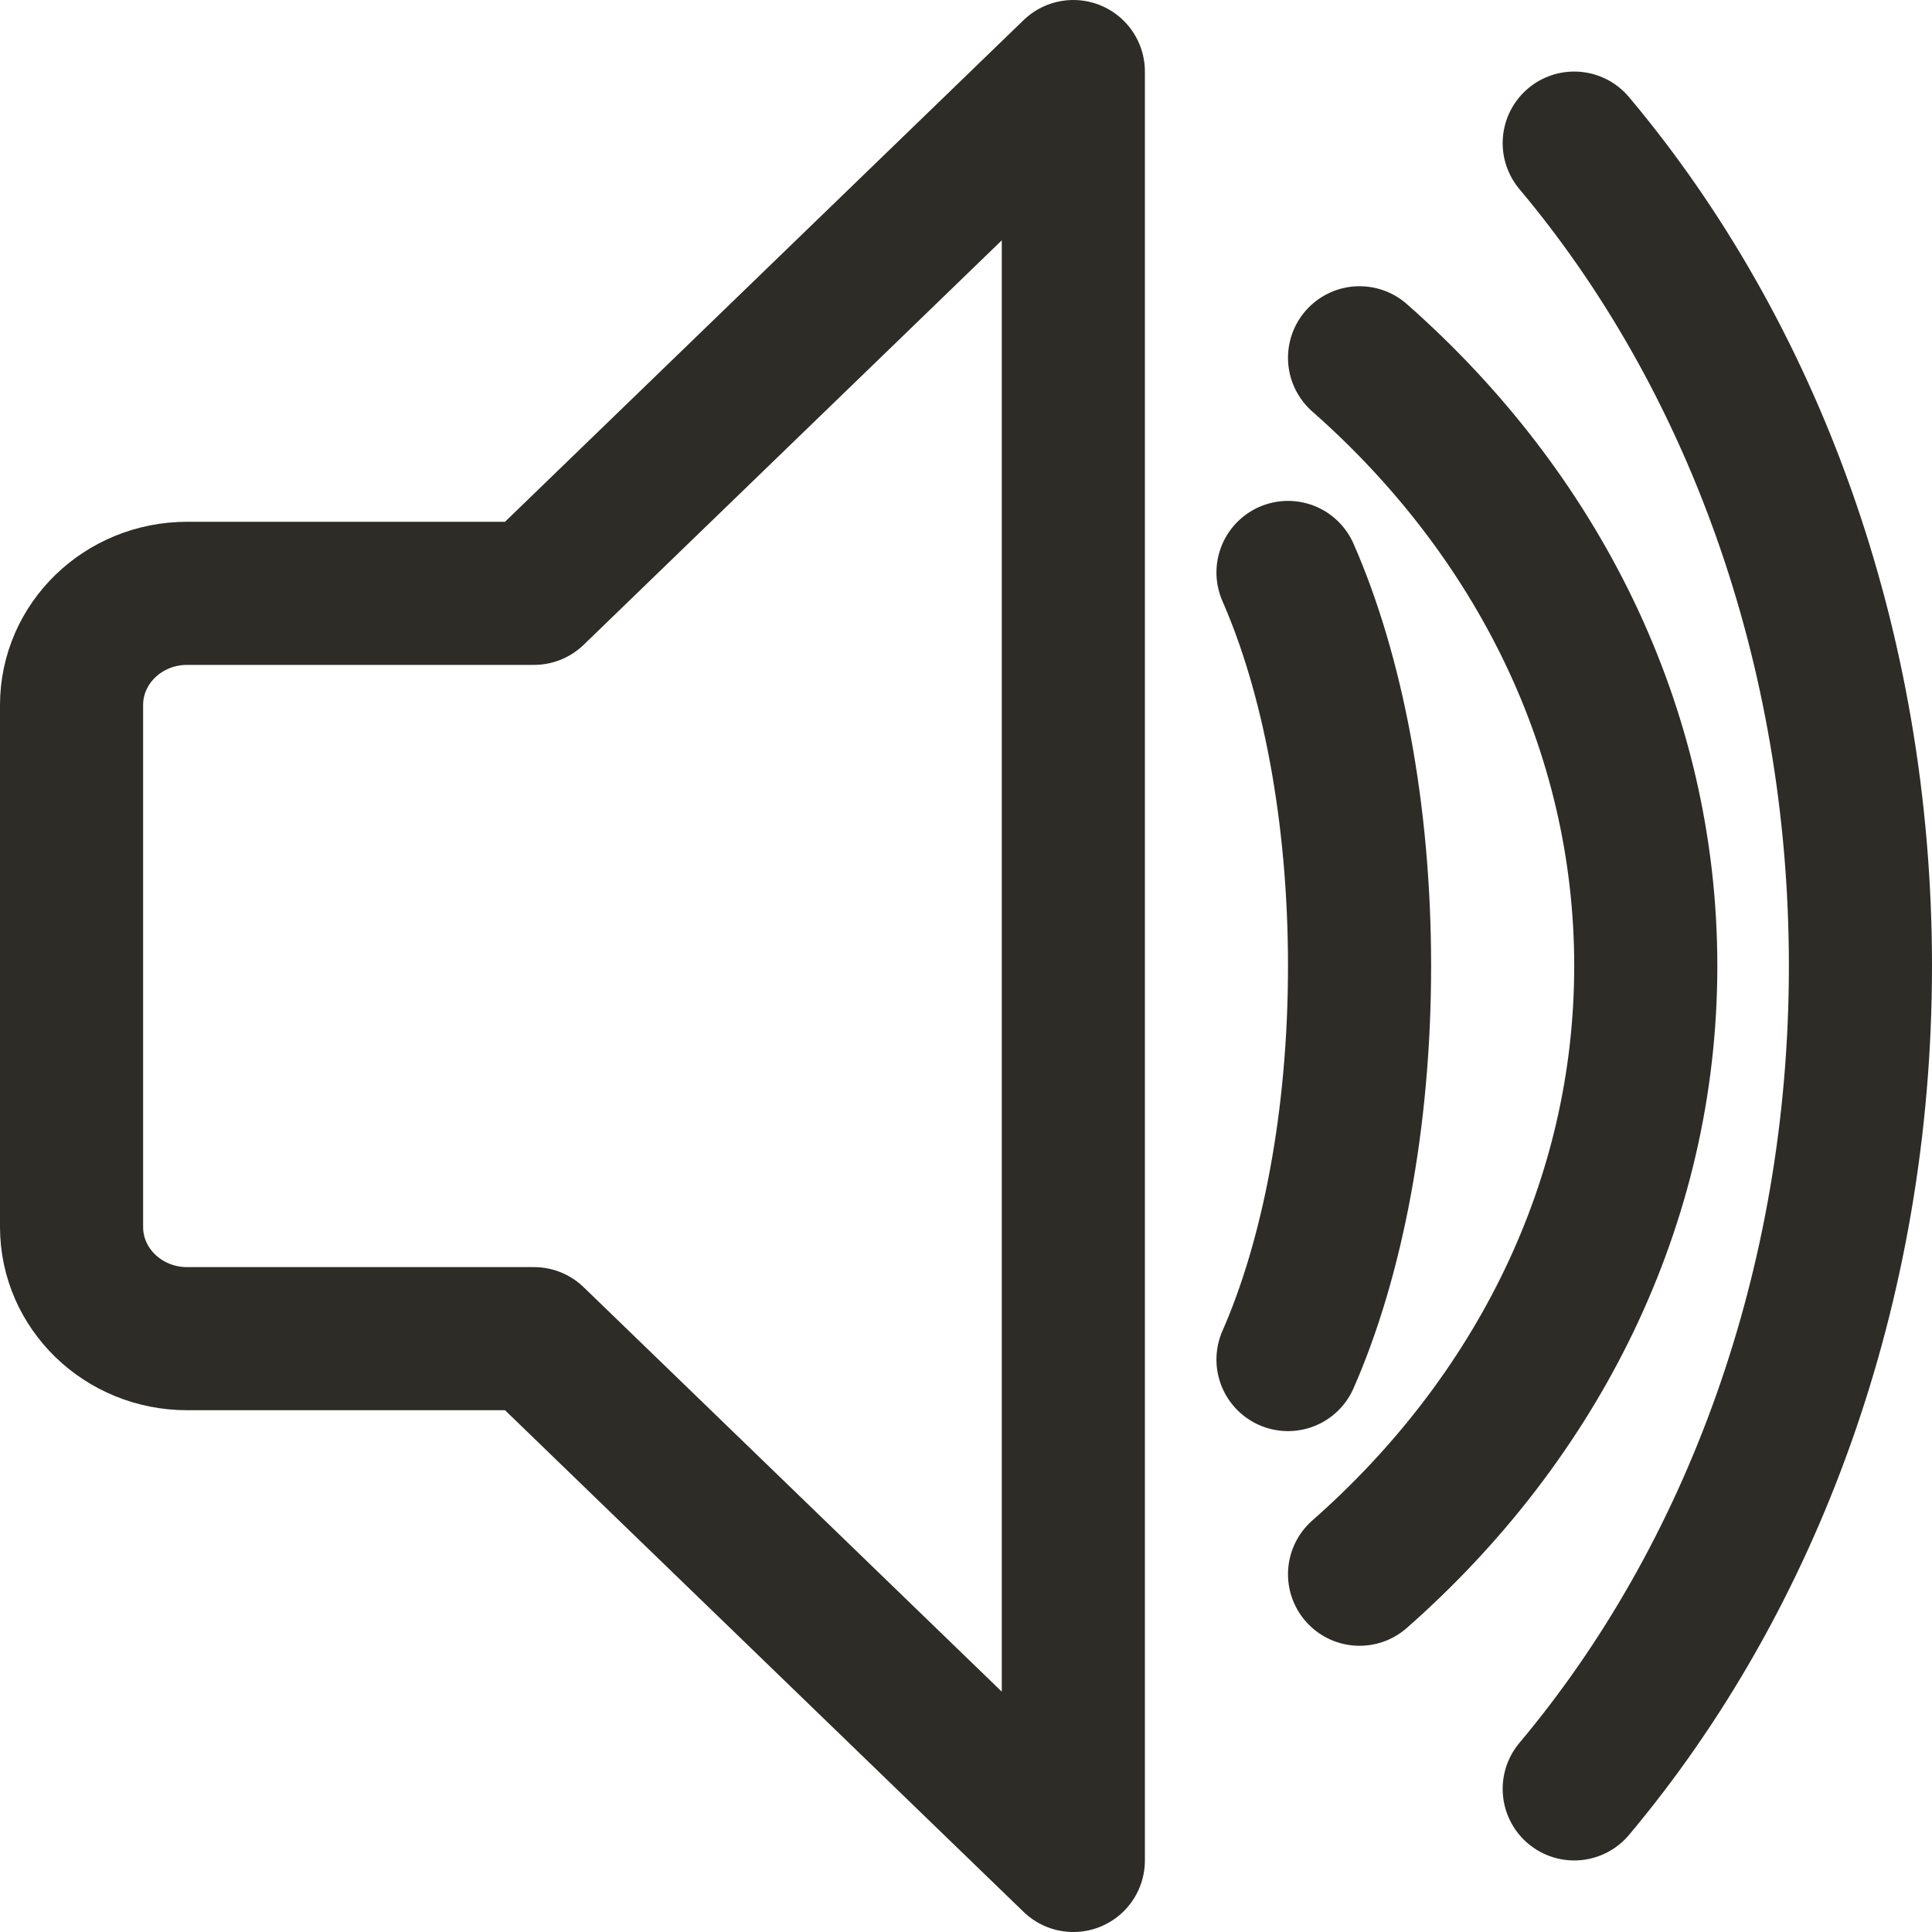 <svg width="27" height="27" viewBox="0 0 27 27" fill="none" xmlns="http://www.w3.org/2000/svg">
<path d="M22 25C24.472 22.056 26 17.99 26 13.5C26 9.01 24.472 4.942 22 2" stroke="#2D2C27" stroke-width="2" stroke-miterlimit="10" stroke-linecap="round"/>
<path d="M7.462 18.708H2.615C1.723 18.708 1 18.009 1 17.146V9.854C1 8.991 1.723 8.292 2.615 8.292H7.462L15 1V26L7.462 18.708Z" stroke="#2D2C27" stroke-width="2" stroke-linecap="round" stroke-linejoin="round"/>
<path d="M18 19C18.618 17.593 19 15.649 19 13.5C19 11.351 18.618 9.408 18 8" stroke="#2D2C27" stroke-width="2" stroke-miterlimit="10" stroke-linecap="round"/>
<path d="M19 22C21.471 19.826 23 16.82 23 13.5C23 10.18 21.471 7.176 19 5" stroke="#2D2C27" stroke-width="2" stroke-miterlimit="10" stroke-linecap="round"/>
</svg>
